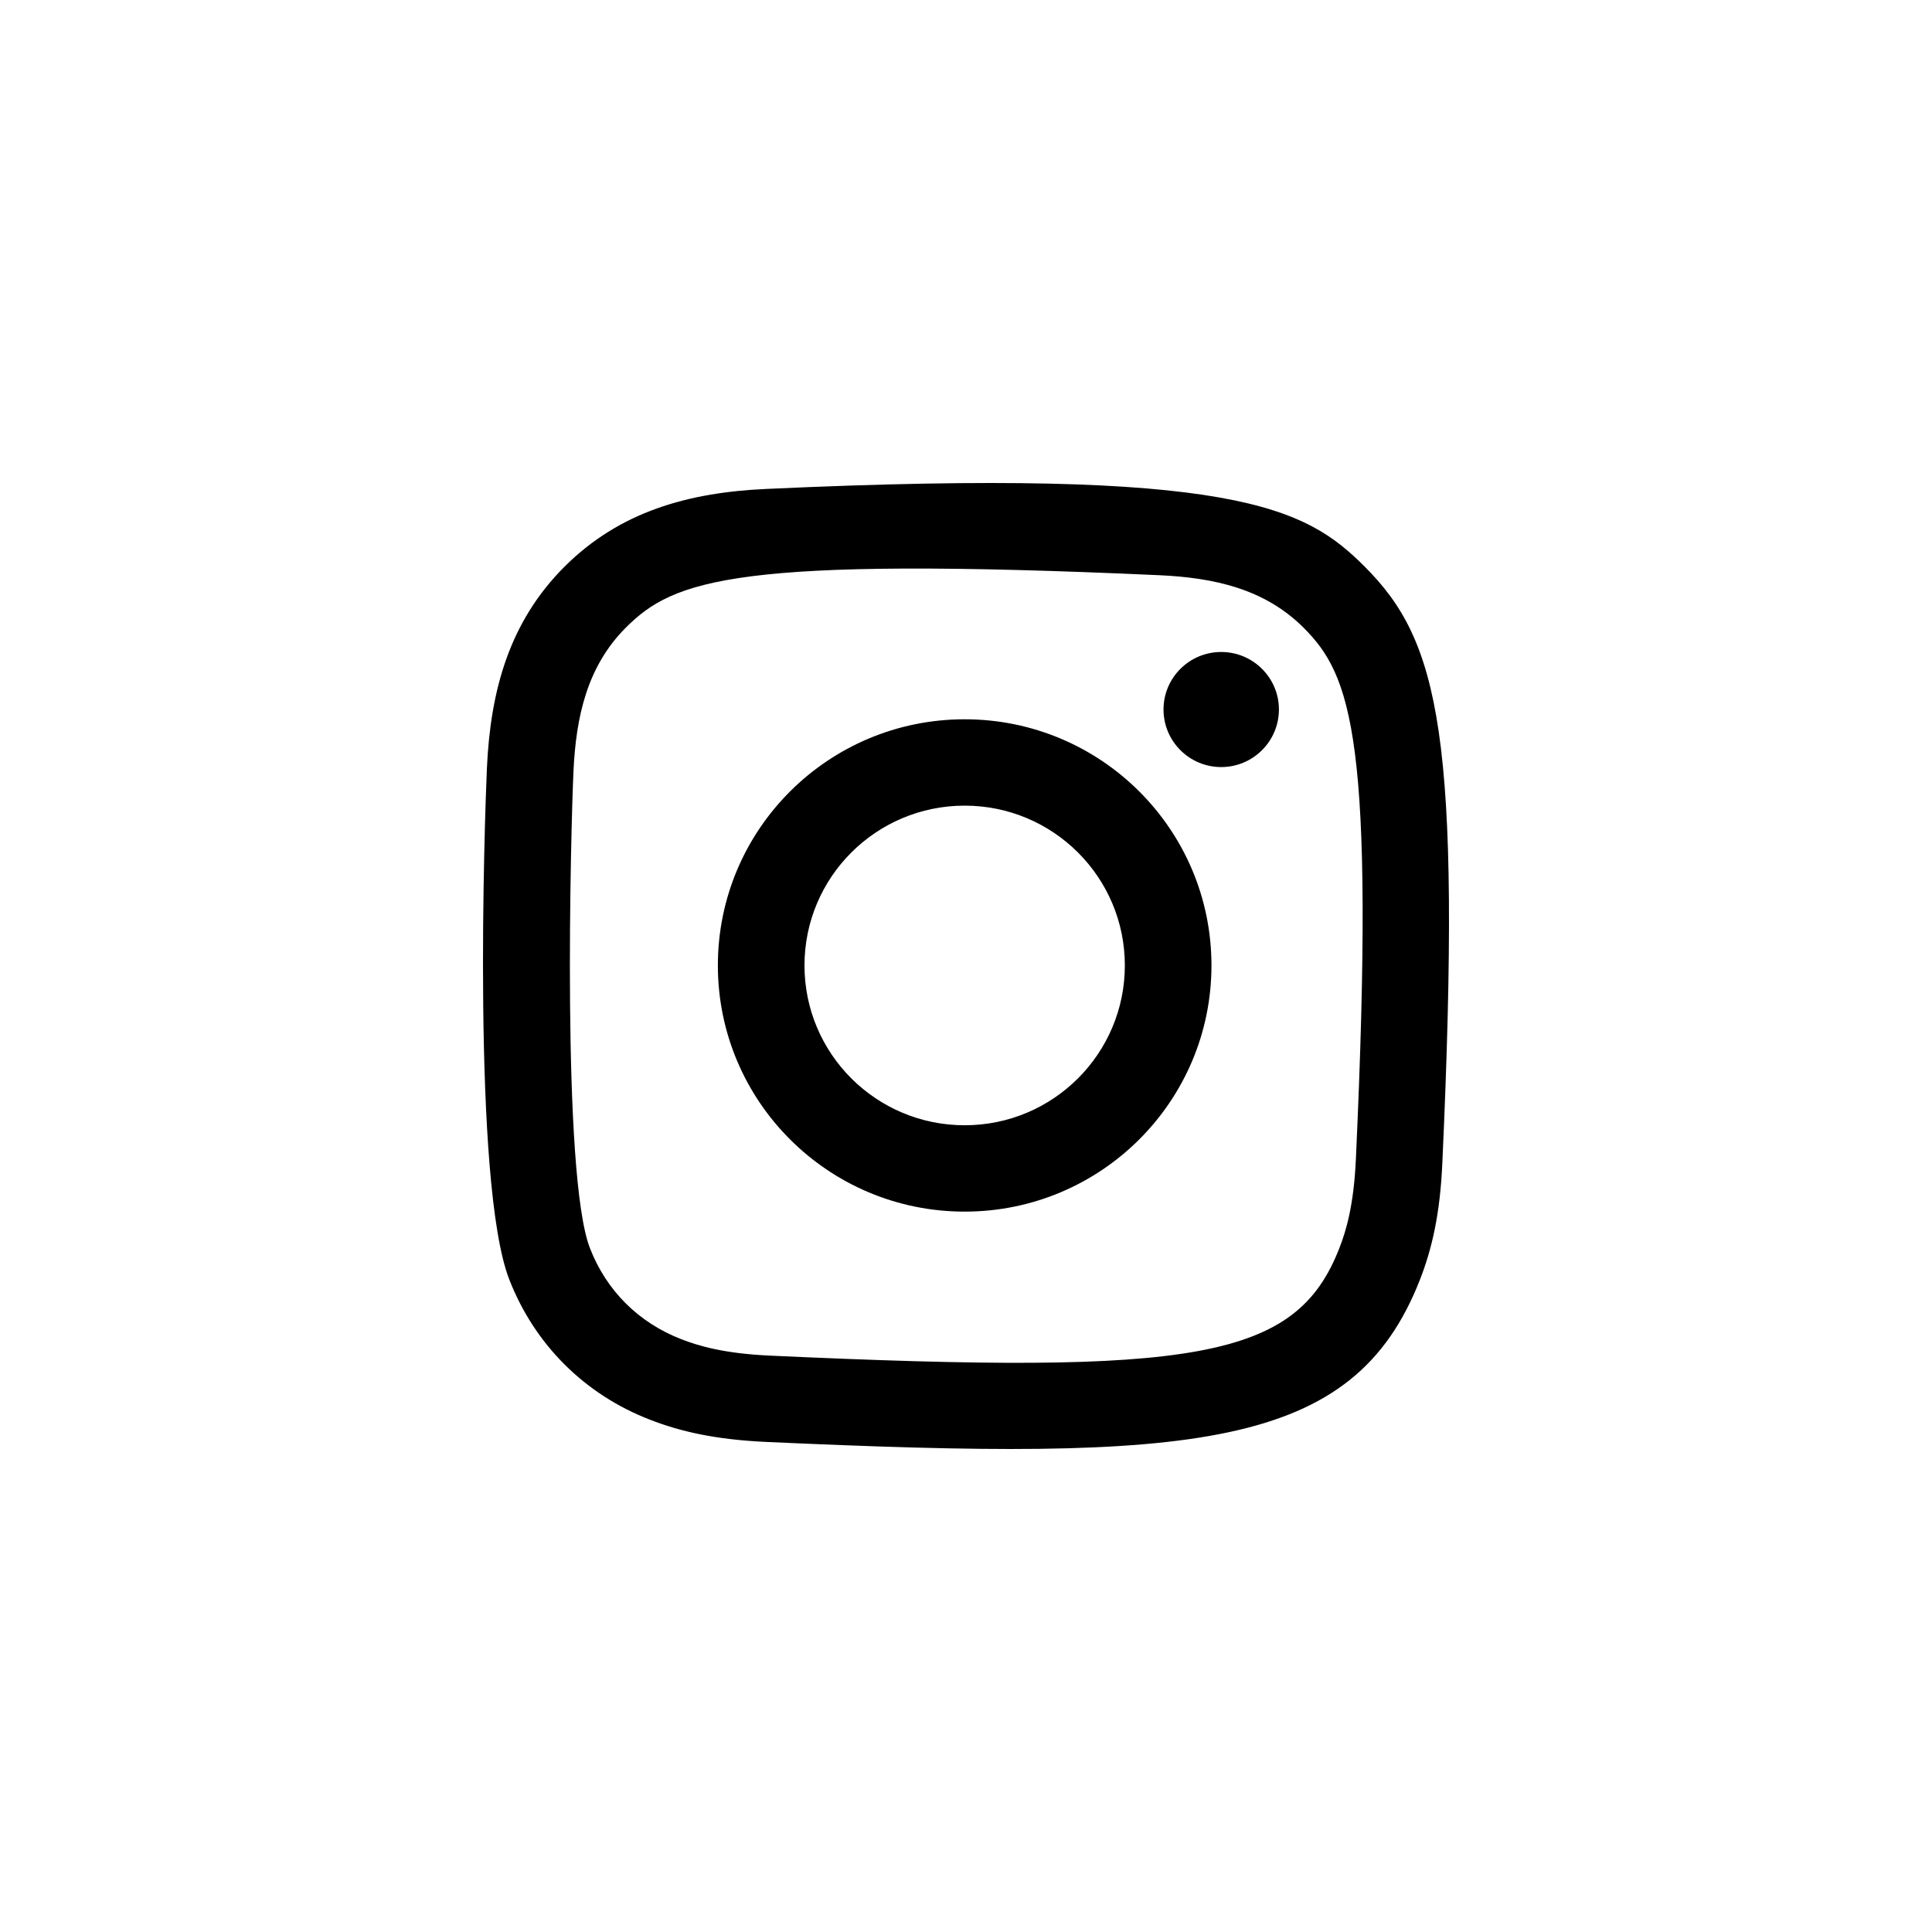 <svg width="60" height="60" viewBox="0 0 60 60" fill="none" xmlns="http://www.w3.org/2000/svg">
<path fill-rule="evenodd" clip-rule="evenodd" d="M23.805 15.184C21.363 15.294 19.246 15.891 17.537 17.593C15.822 19.304 15.233 21.428 15.122 23.845C15.054 25.353 14.652 36.747 15.816 39.736C16.601 41.751 18.148 43.301 20.182 44.089C21.131 44.458 22.215 44.708 23.805 44.781C37.096 45.383 42.023 45.055 44.1 39.736C44.469 38.789 44.723 37.706 44.793 36.12C45.4 22.795 44.694 19.907 42.378 17.593C40.54 15.76 38.379 14.513 23.805 15.184ZM23.927 42.101C22.472 42.036 21.682 41.793 21.155 41.589C19.83 41.074 18.834 40.083 18.322 38.765C17.436 36.495 17.73 25.711 17.809 23.966C17.887 22.257 18.233 20.695 19.439 19.488C20.931 18 22.86 17.27 35.99 17.863C37.703 17.94 39.269 18.285 40.478 19.488C41.97 20.977 42.711 22.921 42.108 36C42.042 37.452 41.799 38.239 41.594 38.765C40.243 42.227 37.136 42.707 23.927 42.101ZM36.134 22.034C36.134 23.02 36.936 23.822 37.925 23.822C38.915 23.822 39.718 23.02 39.718 22.034C39.718 21.049 38.915 20.248 37.925 20.248C36.936 20.248 36.134 21.049 36.134 22.034ZM22.294 29.982C22.294 34.204 25.725 37.628 29.958 37.628C34.191 37.628 37.623 34.204 37.623 29.982C37.623 25.759 34.191 22.338 29.958 22.338C25.725 22.338 22.294 25.759 22.294 29.982ZM24.984 29.982C24.984 27.242 27.21 25.02 29.958 25.02C32.706 25.02 34.933 27.242 34.933 29.982C34.933 32.723 32.706 34.946 29.958 34.946C27.21 34.946 24.984 32.723 24.984 29.982Z" fill="black"/>
</svg>
